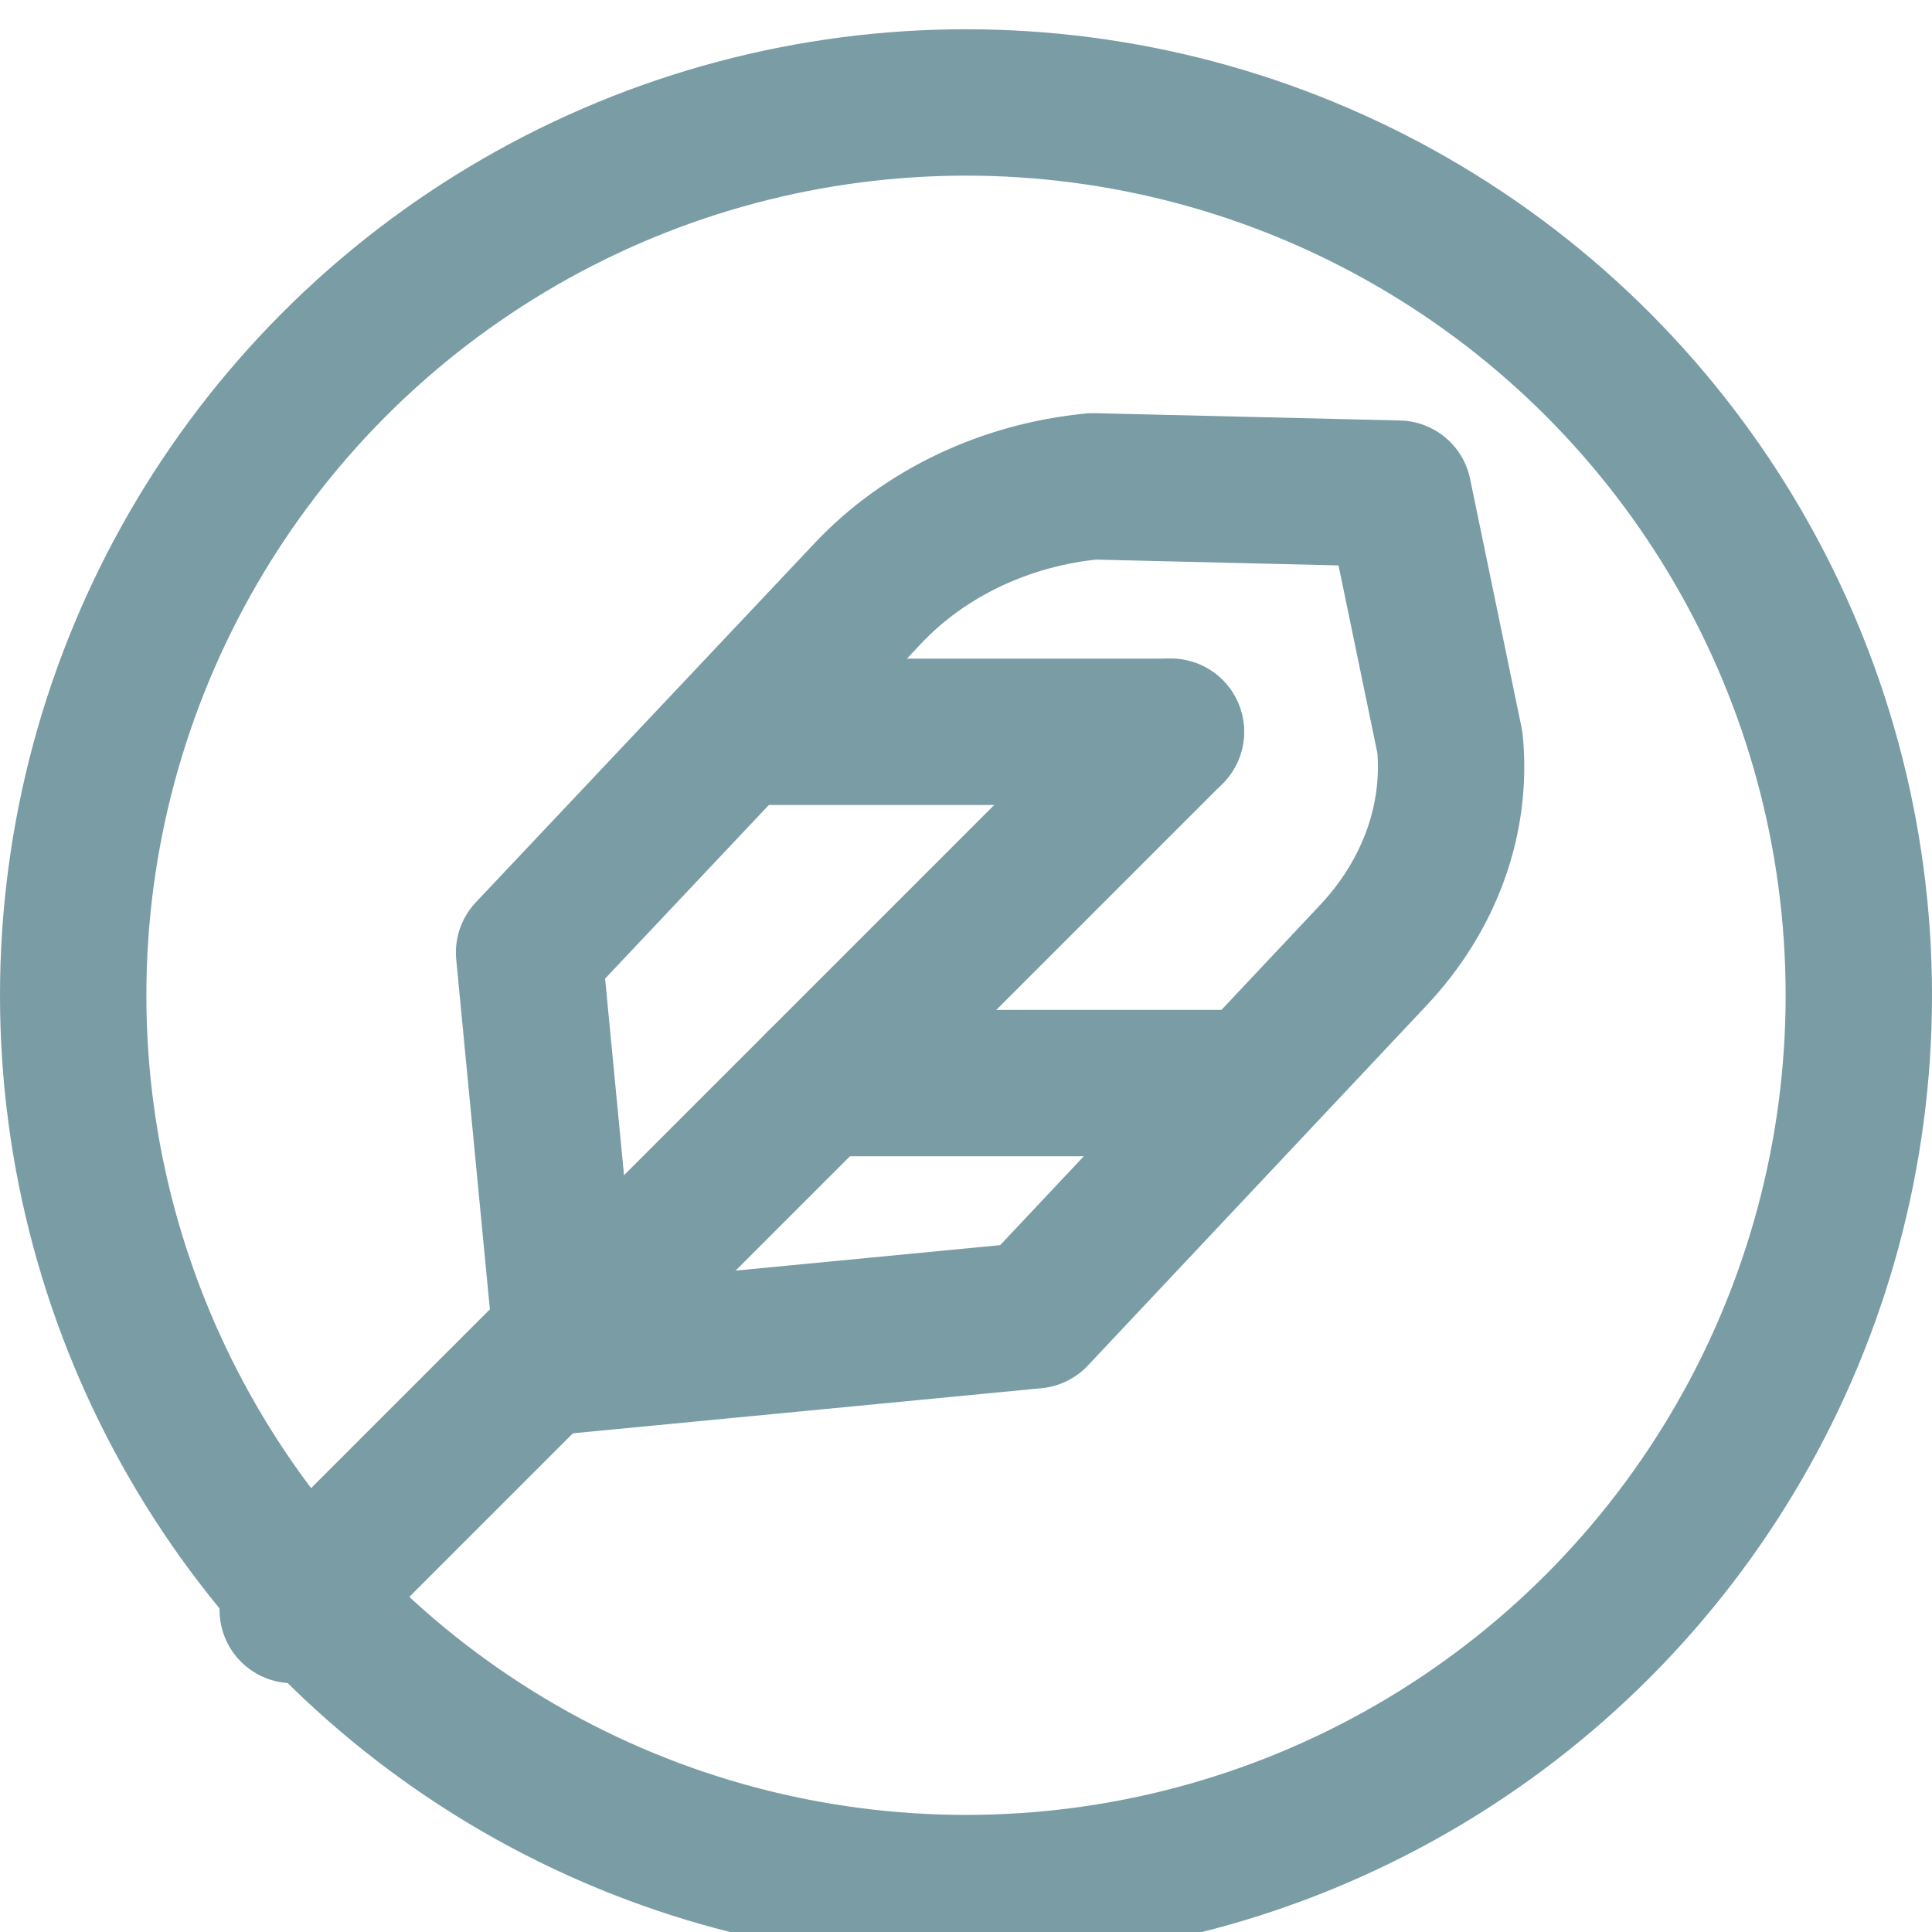 <svg width="33" height="33" viewBox="0 0 33 33" fill="none" xmlns="http://www.w3.org/2000/svg">
<circle cx="16.5" cy="17" r="15.25" stroke="#7A9CA5" stroke-width="2.5"/>
<path d="M24.766 12.684C24.892 13.989 24.419 15.297 23.453 16.321L17.672 22.467L9.707 23.234L9.037 16.27L14.829 10.13C15.795 9.106 17.176 8.45 18.668 8.307L23.886 8.432L24.766 12.684Z" stroke="#7A9CA5" stroke-width="2.5" stroke-linecap="round" stroke-linejoin="round"/>
<path d="M20 12.5L5 27.5" stroke="#7A9CA5" stroke-width="2.5" stroke-linecap="round" stroke-linejoin="round"/>
<path d="M21 18.5H14" stroke="#7A9CA5" stroke-width="2.5" stroke-linecap="round" stroke-linejoin="round"/>
<path d="M20 12.5H13" stroke="#7A9CA5" stroke-width="2.5" stroke-linecap="round" stroke-linejoin="round"/>
</svg>
